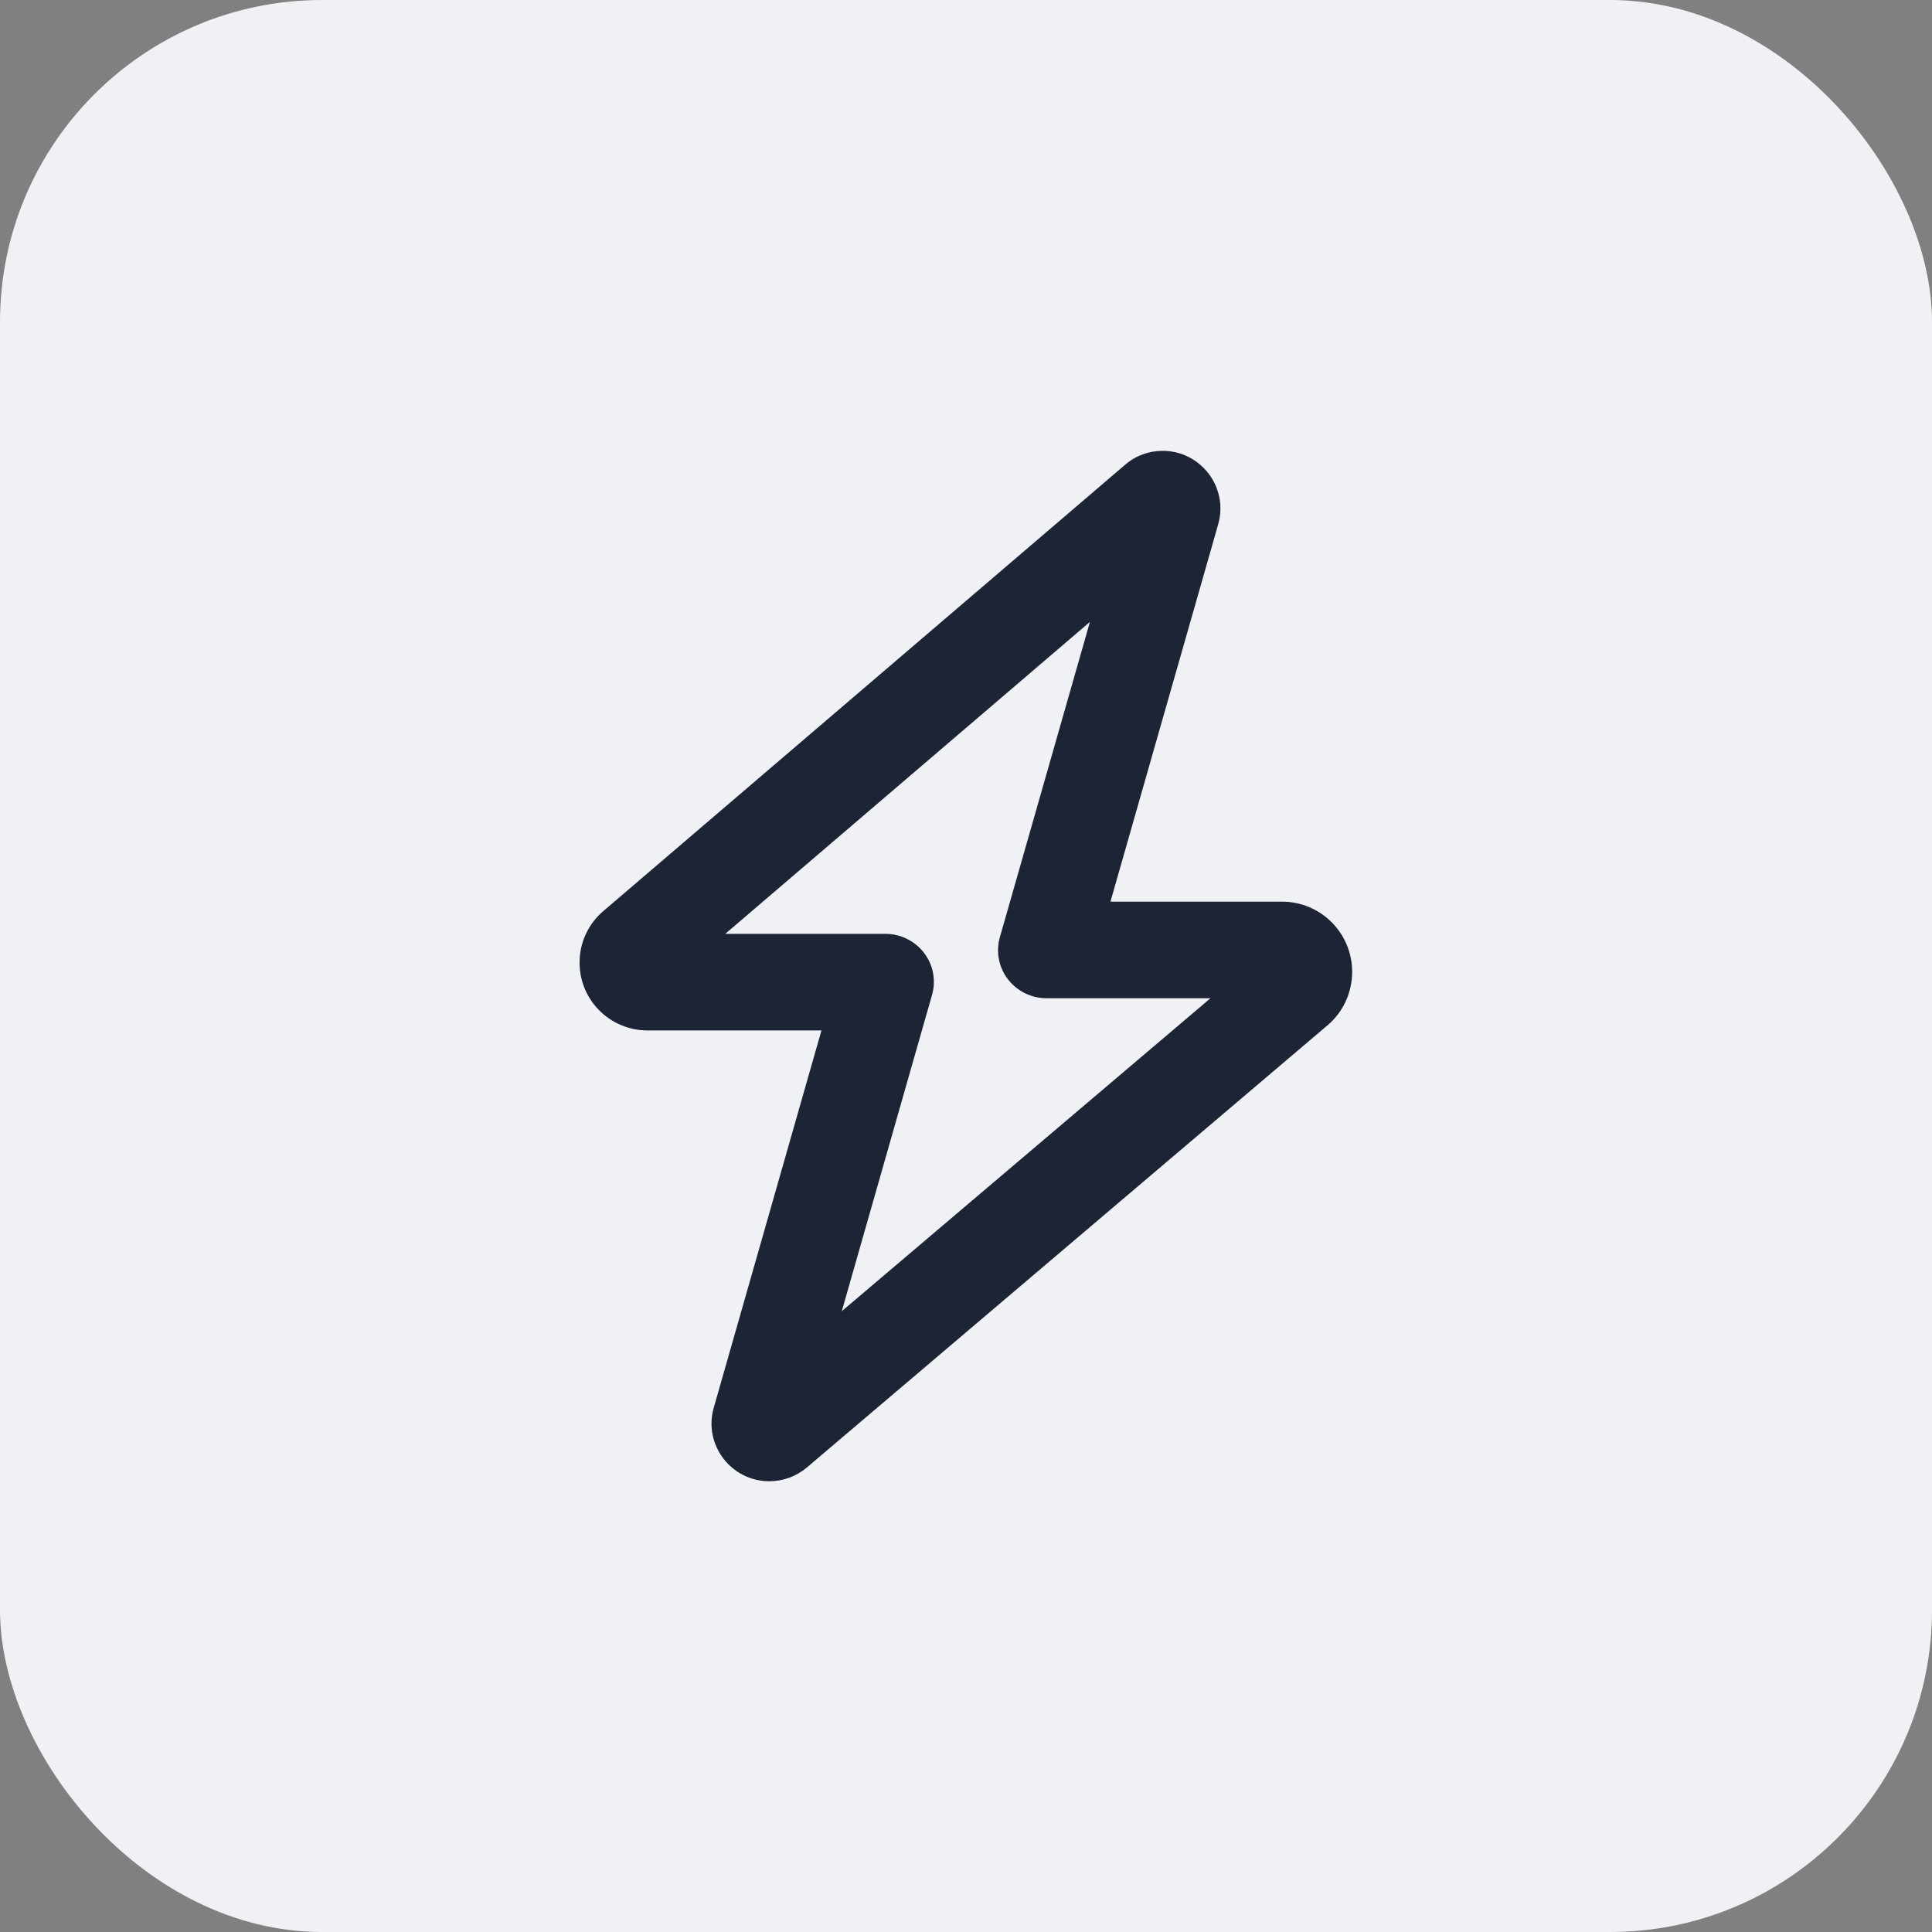 <svg width="48" height="48" viewBox="0 0 48 48" fill="none" xmlns="http://www.w3.org/2000/svg">
<rect x="0" y="0" width="48" height="48" fill="#808080" stroke="none"/>
<rect width="48" height="48" rx="8" fill="#F0F1F4"/>
<path d="M28.884 11.201C29.839 11.201 30.529 12.116 30.264 13.031L27.589 22.401H31.849C32.814 22.401 33.594 23.181 33.594 24.146C33.594 24.661 33.369 25.146 32.979 25.476L20.044 36.461C19.784 36.681 19.454 36.801 19.114 36.801C18.159 36.801 17.469 35.886 17.734 34.971L20.409 25.601H16.089C15.154 25.601 14.399 24.846 14.399 23.916C14.399 23.421 14.614 22.956 14.989 22.636L27.954 11.546C28.214 11.321 28.544 11.201 28.884 11.201ZM27.079 15.451L18.019 23.201H21.999C22.374 23.201 22.729 23.376 22.959 23.676C23.189 23.976 23.259 24.366 23.154 24.726L20.914 32.576L30.074 24.801H25.999C25.624 24.801 25.269 24.626 25.039 24.326C24.809 24.026 24.739 23.636 24.844 23.276L27.079 15.451Z" fill="#1C2436"/>
</svg>
